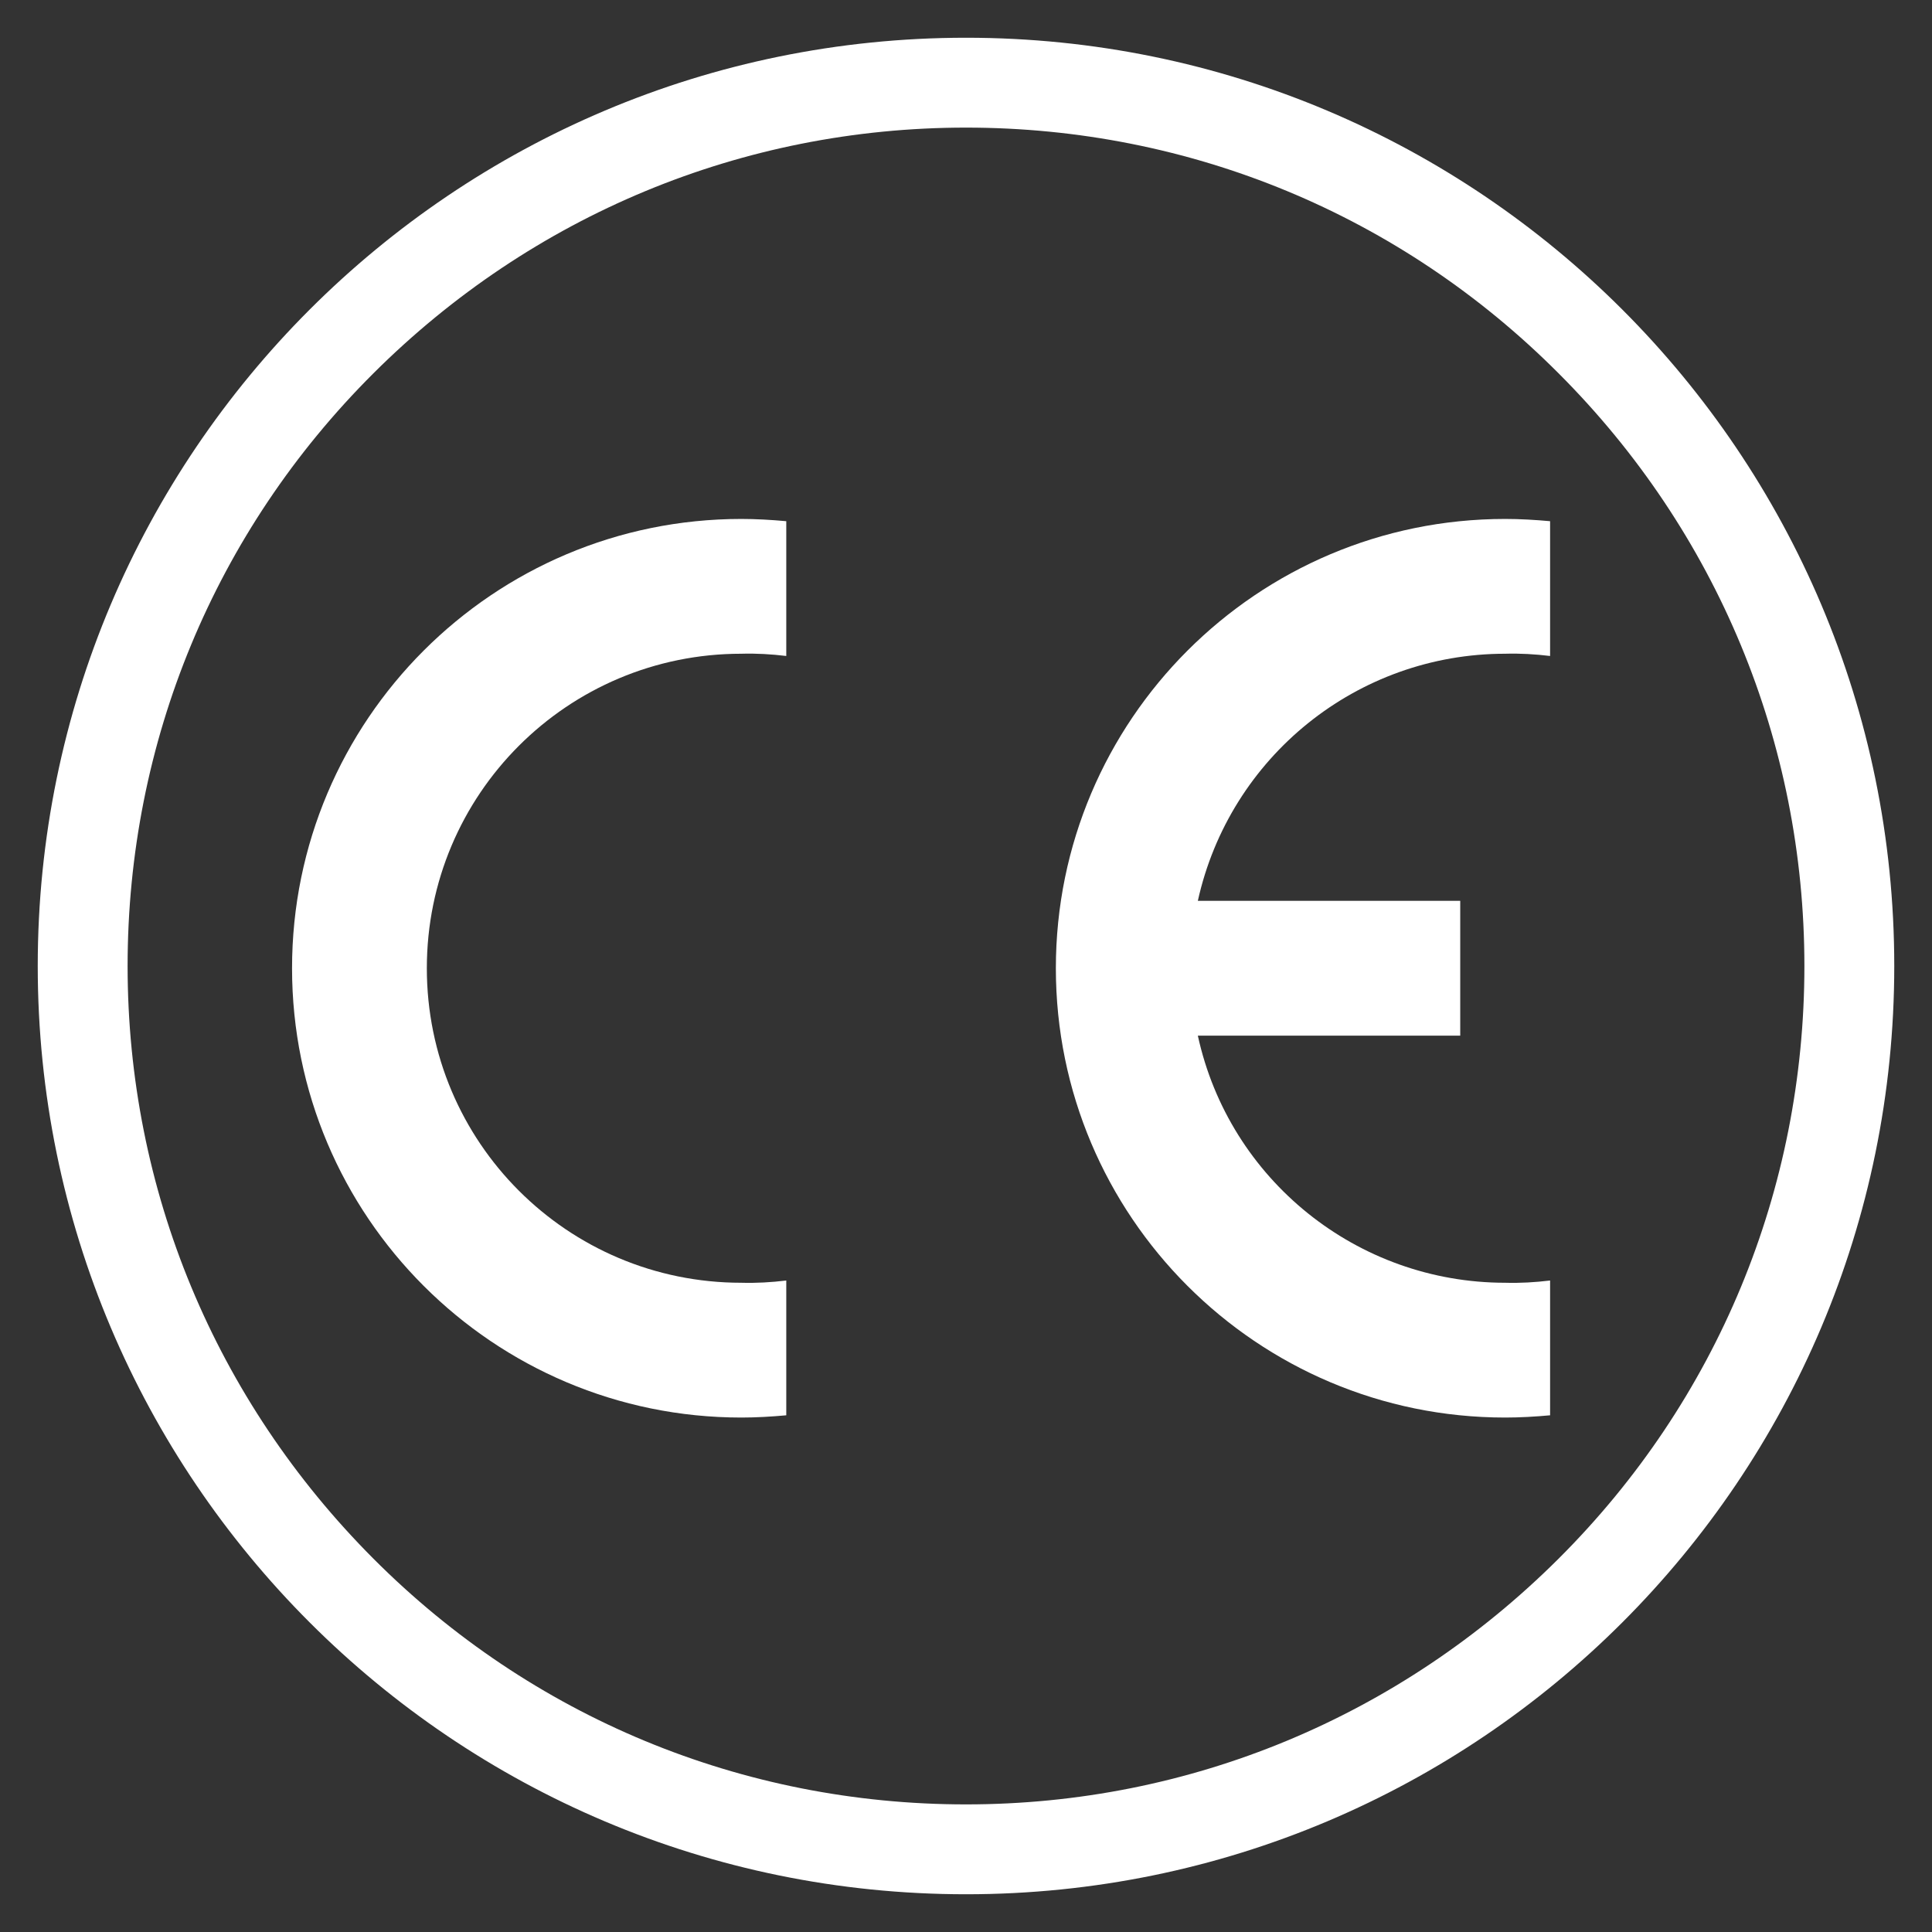 <svg xmlns="http://www.w3.org/2000/svg" xmlns:xlink="http://www.w3.org/1999/xlink" id="Layer_1" x="0px" y="0px" viewBox="0 0 430 430" style="enable-background:new 0 0 430 430;" xml:space="preserve"><rect x="0" y="0" width="430" height="430" fill="#333333" stroke="none"/> <style type="text/css"> .st0{fill-rule:evenodd;clip-rule:evenodd;fill:#FFFFFF;} .st1{fill:#FFFFFF;} </style> <path class="st0" d="M175,315c-3.3,0.3-6.7,0.5-10,0.5c-55.2,0-100-44.8-100-100s44.8-100,100-100c3.3,0,6.7,0.2,10,0.5v30 c-3.3-0.4-6.7-0.6-10-0.5c-38.7,0-70,31.3-70,70s31.3,70,70,70c3.3,0.1,6.7-0.1,10-0.5V315z"></path> <path class="st0" d="M345,315c-3.3,0.3-6.7,0.5-10,0.5c-55.2,0-100-44.8-100-100s44.8-100,100-100c3.3,0,6.7,0.2,10,0.5v30 c-3.3-0.4-6.7-0.6-10-0.5c-32.9,0-61.3,22.9-68.4,55H325v30h-58.4c7,32.1,35.5,55,68.4,55c3.3,0.1,6.7-0.1,10-0.5V315z"></path> <g> <path class="st1" d="M215,28.4c49.8,0,96.7,19.4,131.9,54.7c35.2,35.2,54.7,82.1,54.7,131.9c0,49.8-19.4,96.7-54.7,131.9 s-82.1,54.7-131.9,54.7s-96.7-19.4-131.9-54.7S28.4,264.8,28.4,215s19.4-96.7,54.7-131.9S165.2,28.4,215,28.4 M215,8.4 C100.9,8.4,8.4,100.9,8.4,215S100.9,421.6,215,421.6S421.6,329.1,421.6,215S329.1,8.4,215,8.4L215,8.4z"></path> </g> </svg>